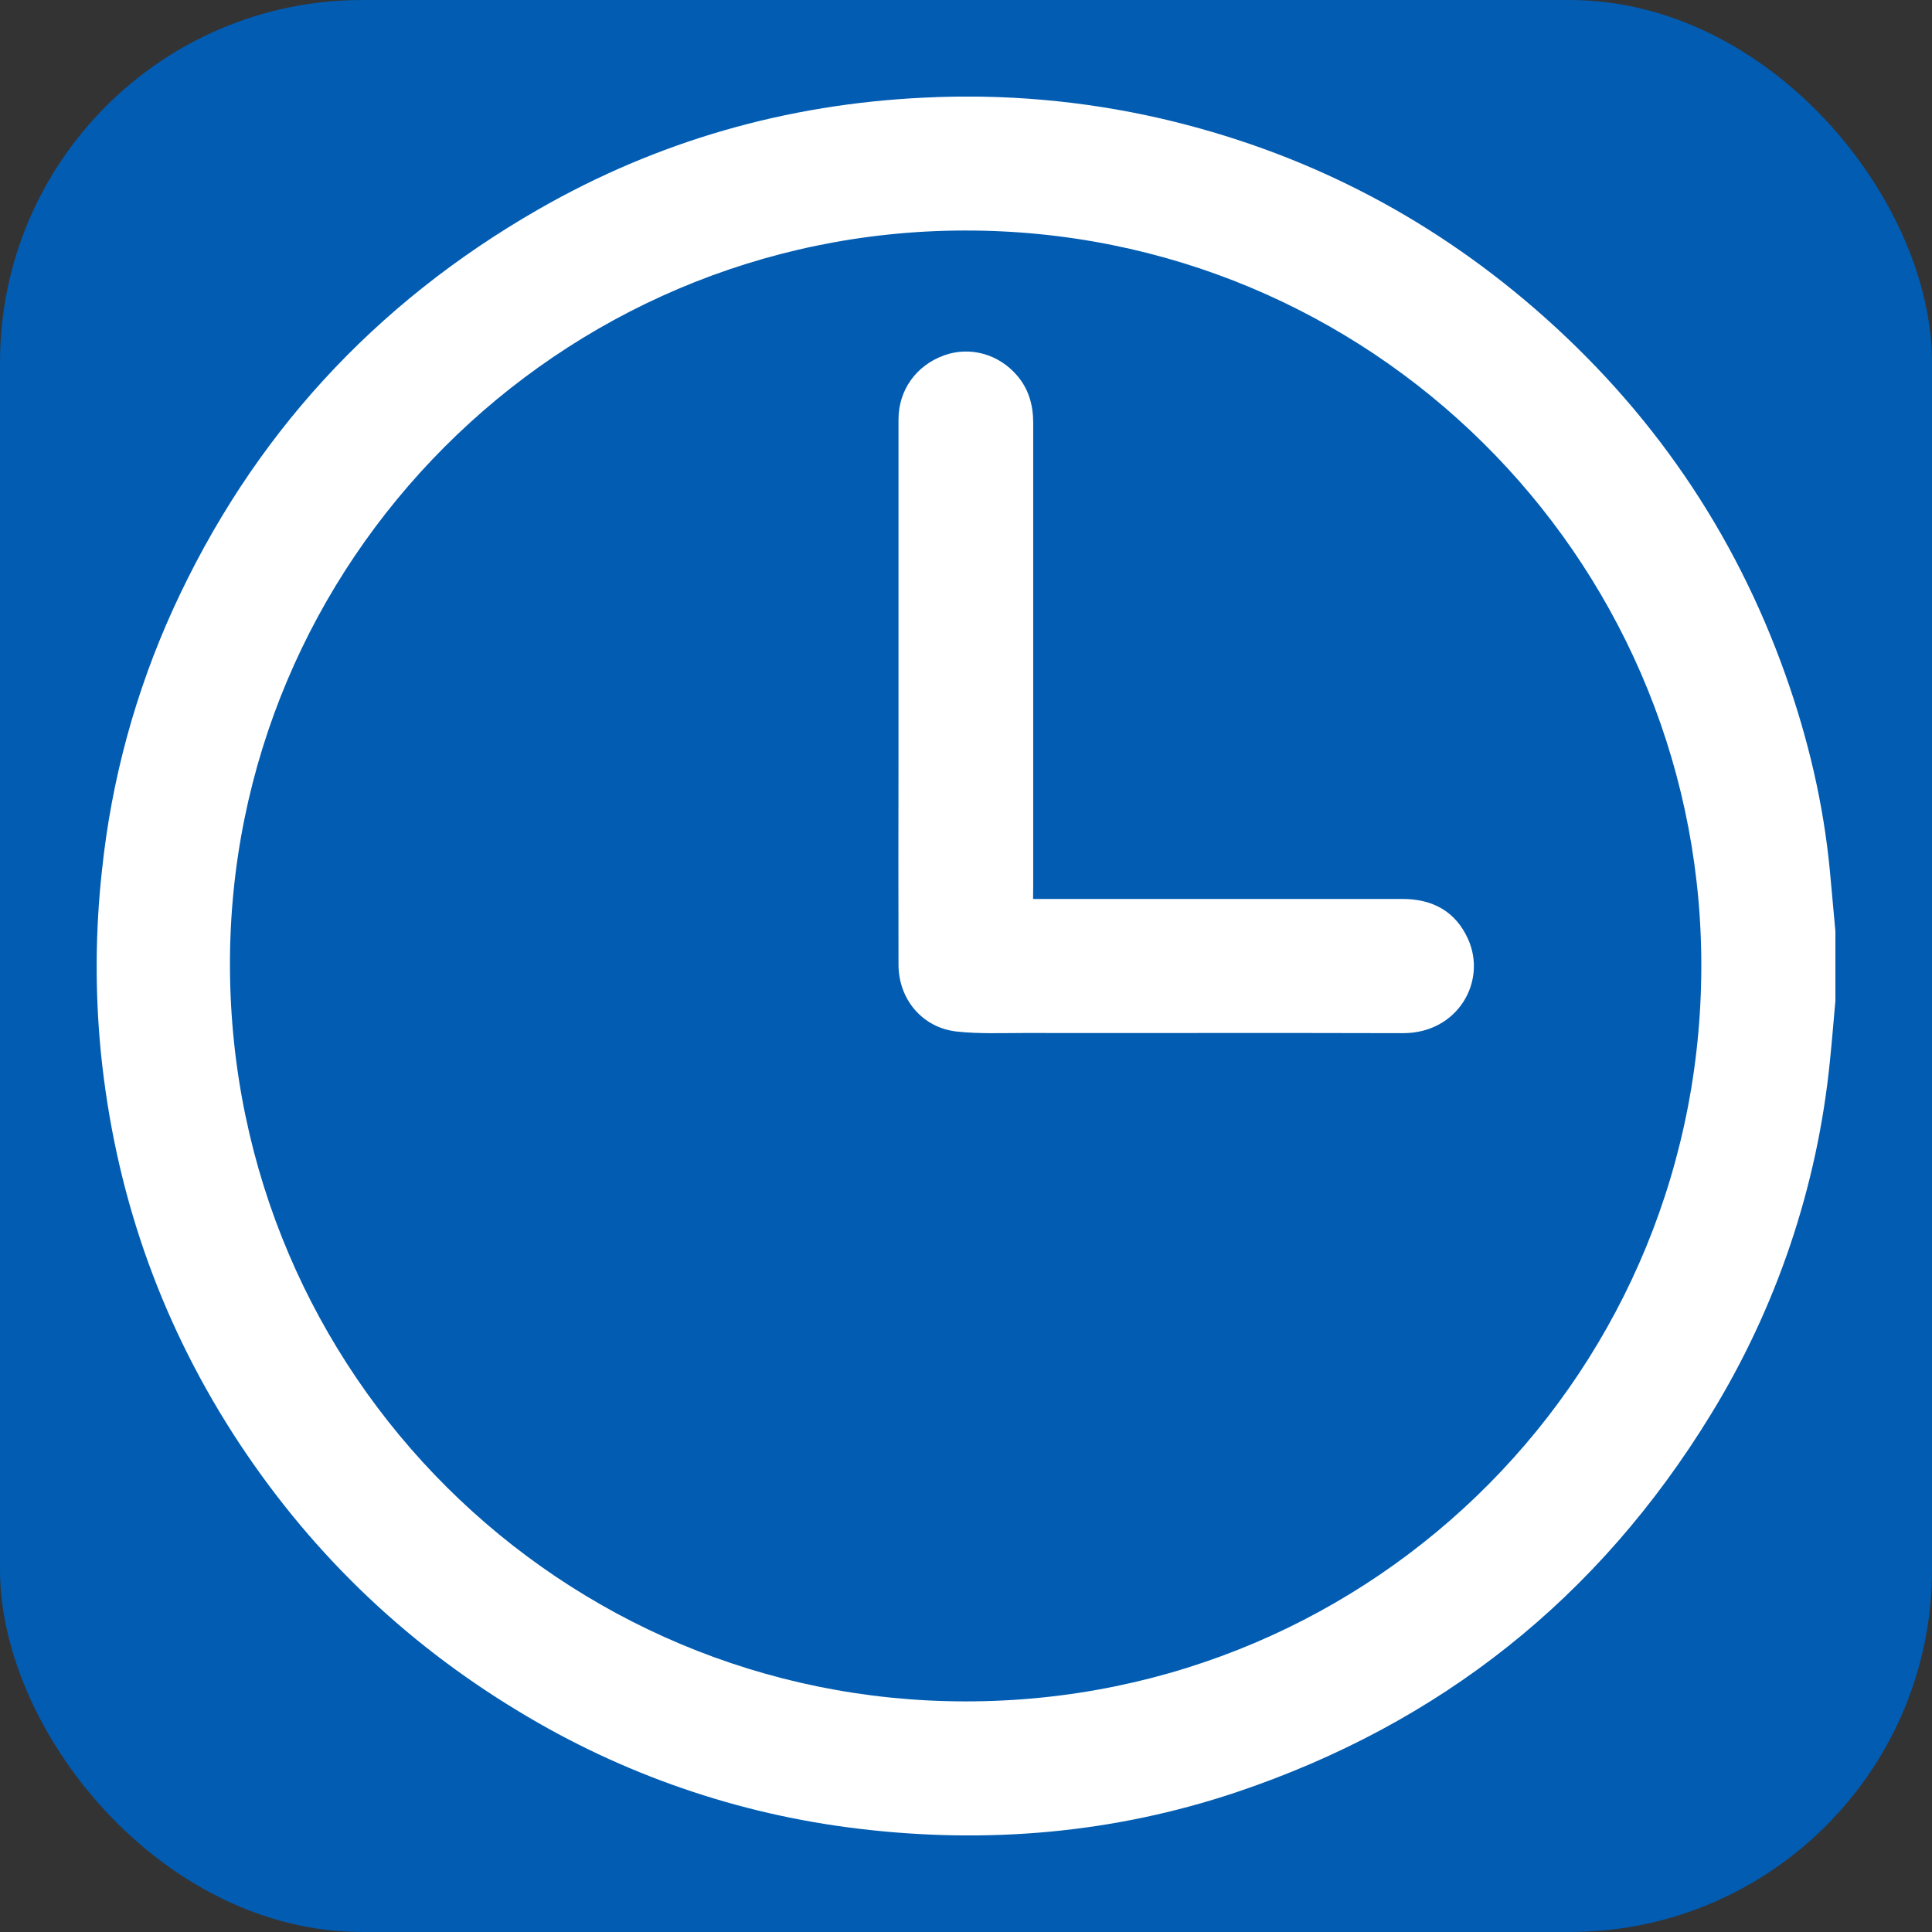 <?xml version="1.0" encoding="UTF-8"?> <svg xmlns="http://www.w3.org/2000/svg" width="80" height="80" viewBox="0 0 80 80" fill="none"><rect x="0" y="0" width="80" height="80" fill="#333333" stroke="none"/> <rect width="80" height="80" rx="15" fill="#015CB2"></rect> <g clip-path="url(#clip0_123_88)"> <path d="M76 38.56V41.441C75.925 42.273 75.858 43.106 75.773 43.936C75.255 49.13 73.566 54.14 70.832 58.587C66.19 66.162 59.644 71.37 51.194 74.213C46.1 75.919 40.864 76.363 35.545 75.722C30.561 75.127 25.763 73.47 21.475 70.863C16.641 67.945 12.696 64.108 9.64 59.351C6.552 54.527 4.746 49.256 4.175 43.565C3.93 41.059 3.946 38.535 4.223 36.033C4.614 32.297 5.607 28.65 7.163 25.231C10.419 18.092 15.483 12.581 22.285 8.675C27.23 5.836 32.572 4.312 38.261 4.043C41.552 3.877 44.851 4.167 48.062 4.905C53.882 6.252 59.046 8.879 63.556 12.784C68.341 16.932 71.819 21.985 73.939 27.962C74.871 30.59 75.508 33.285 75.772 36.064C75.851 36.896 75.924 37.728 76 38.56ZM9.522 40.007C9.575 56.963 23.276 70.453 39.996 70.451C56.964 70.451 70.667 56.699 70.445 39.573C70.233 23.003 56.726 9.514 39.933 9.545C23.125 9.575 9.474 23.261 9.522 40.007Z" fill="white"></path> <path d="M42.777 37.224H58.073C59.318 37.224 60.271 37.733 60.791 38.888C61.581 40.649 60.354 42.788 58.09 42.781C52.864 42.765 47.639 42.781 42.413 42.774C41.481 42.774 40.542 42.815 39.619 42.714C38.195 42.559 37.208 41.38 37.205 39.946C37.199 37.056 37.199 34.165 37.205 31.274C37.205 26.639 37.205 22.003 37.205 17.368C37.205 16.153 37.936 15.134 39.085 14.717C40.156 14.328 41.353 14.655 42.117 15.552C42.598 16.112 42.783 16.779 42.783 17.51C42.783 23.891 42.783 30.272 42.783 36.652L42.777 37.224Z" fill="white"></path> </g> <defs> <clipPath id="clip0_123_88"> <rect width="72" height="72" fill="white" transform="translate(4 4)"></rect> </clipPath> </defs> </svg> 